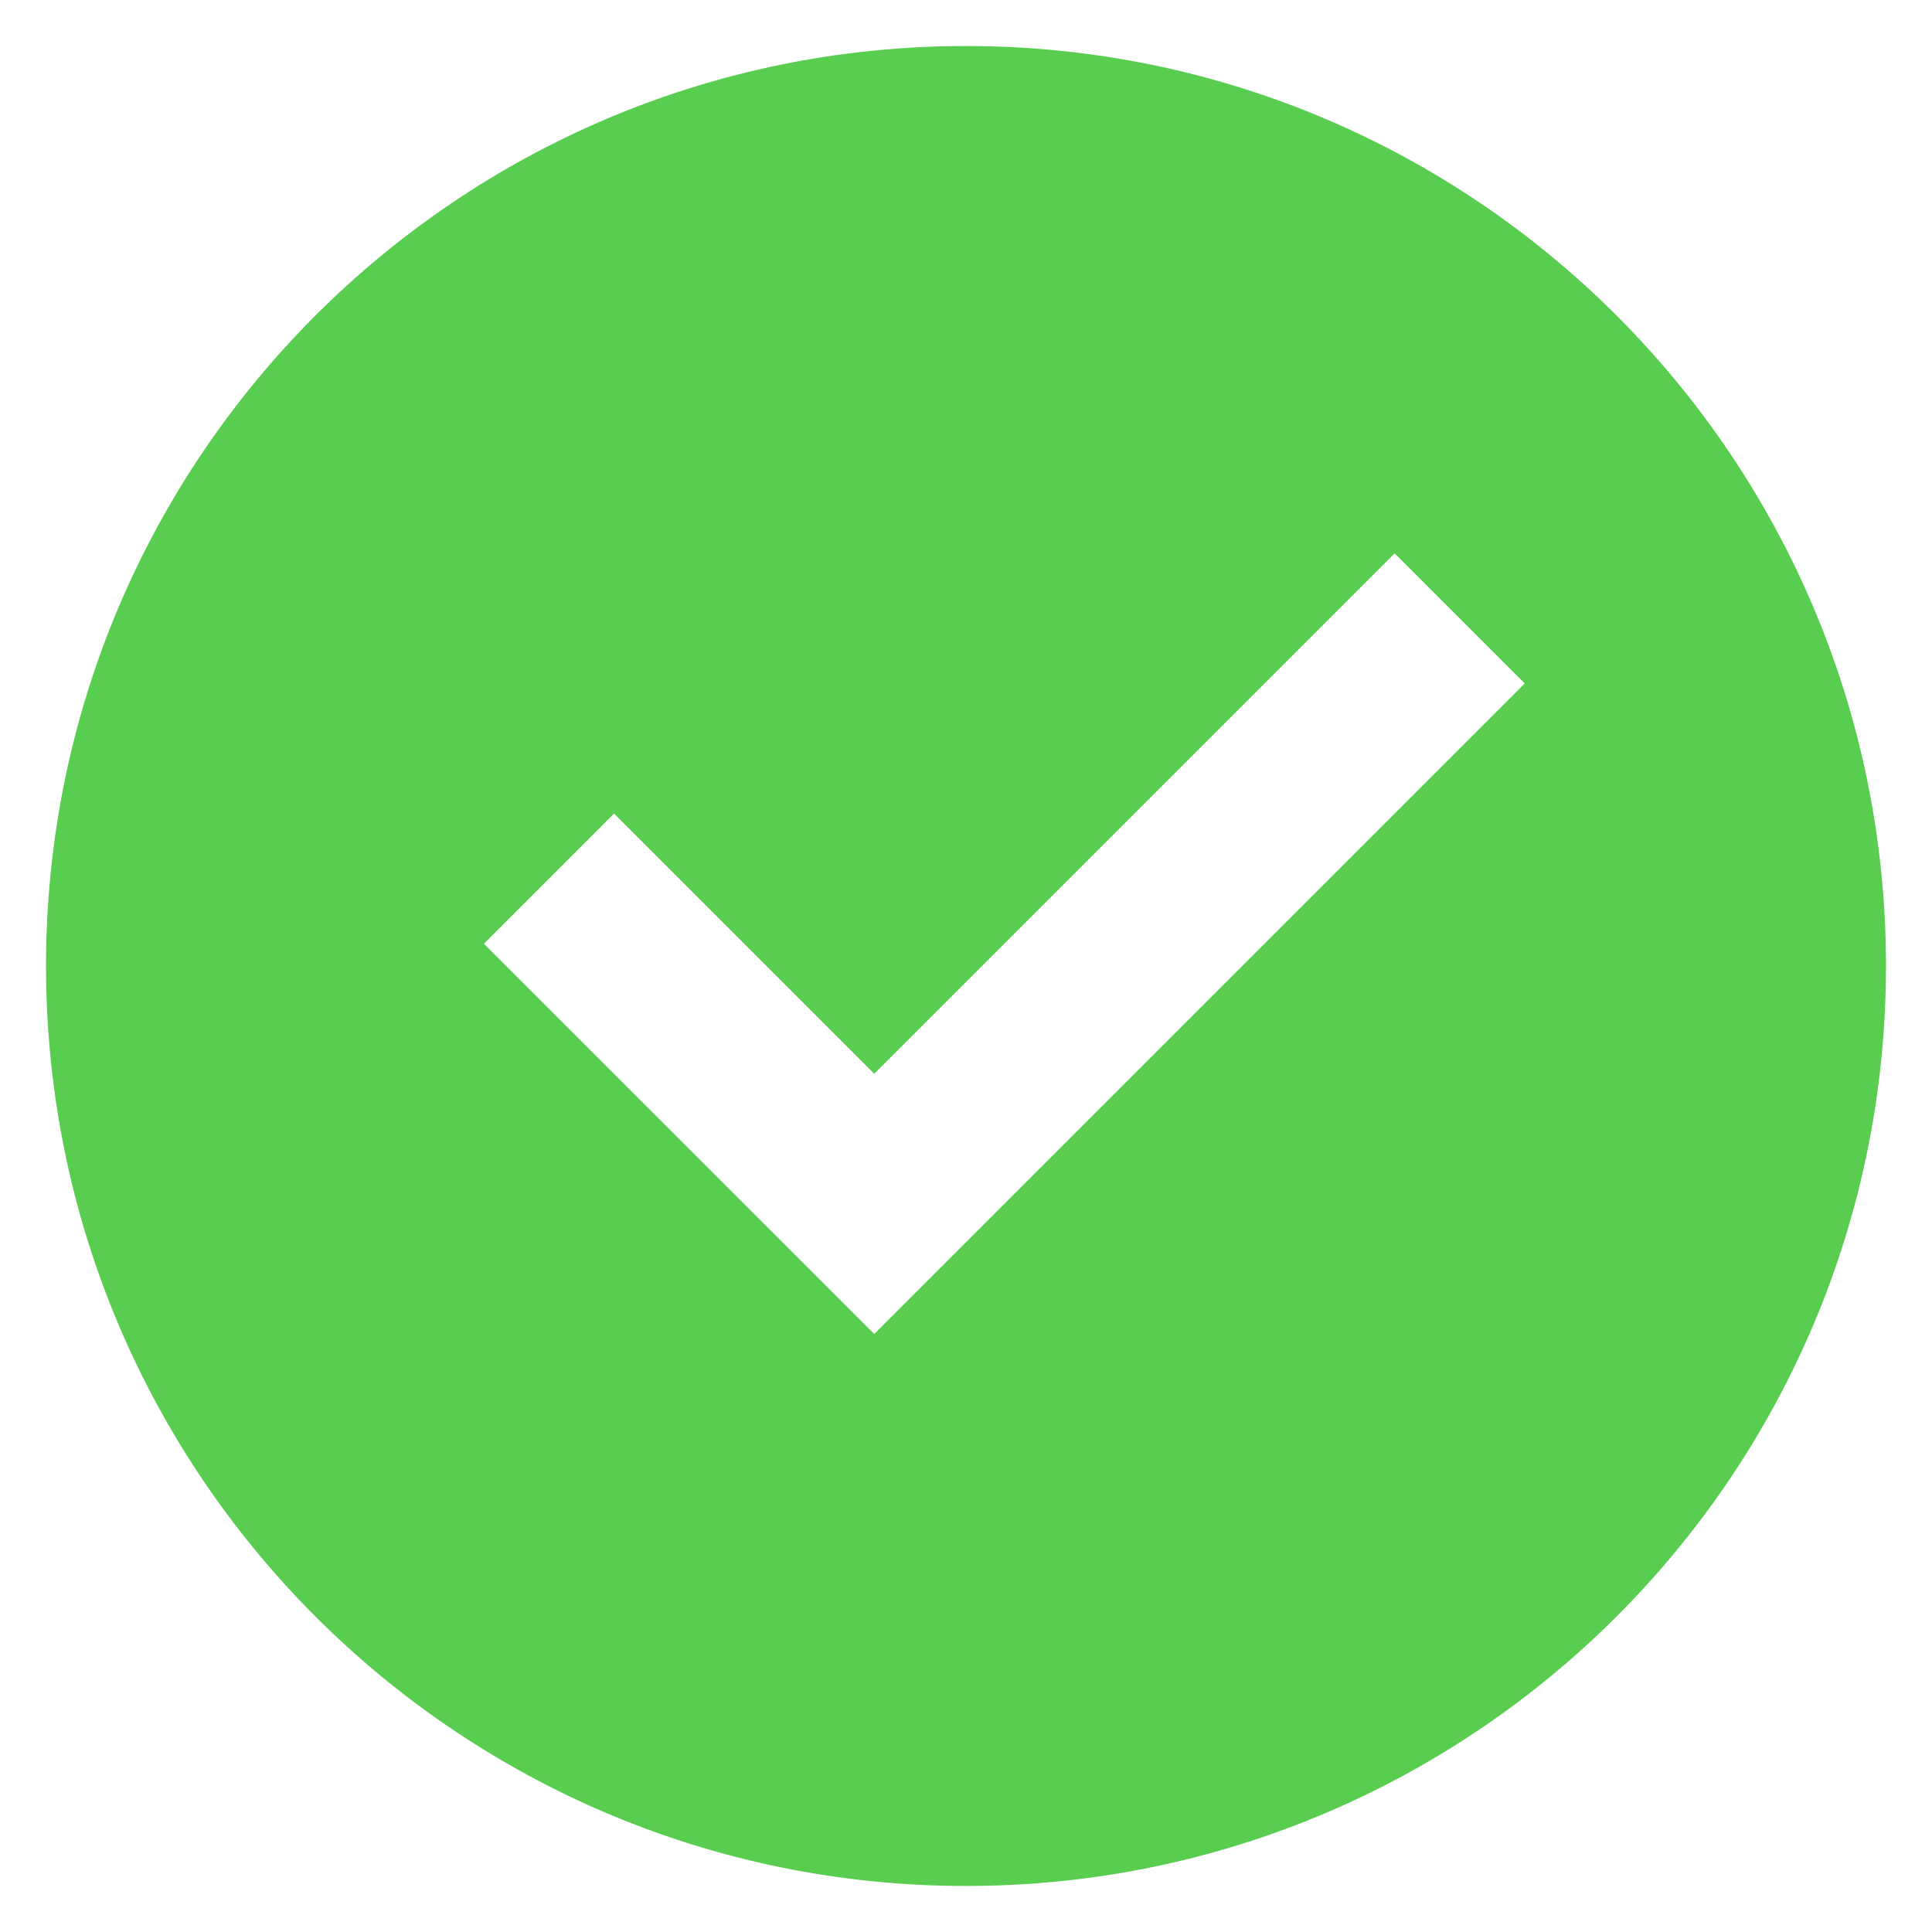 <svg width="28" height="28" viewBox="0 0 28 28" fill="none" xmlns="http://www.w3.org/2000/svg">
<path d="M14 27.333C6.636 27.333 0.667 21.364 0.667 14C0.667 6.636 6.636 0.667 14 0.667C21.364 0.667 27.333 6.636 27.333 14C27.333 21.364 21.364 27.333 14 27.333ZM12.67 19.333L22.098 9.905L20.212 8.02L12.67 15.562L8.899 11.791L7.013 13.677L12.67 19.333Z" fill="#58CD50"/>
</svg>
